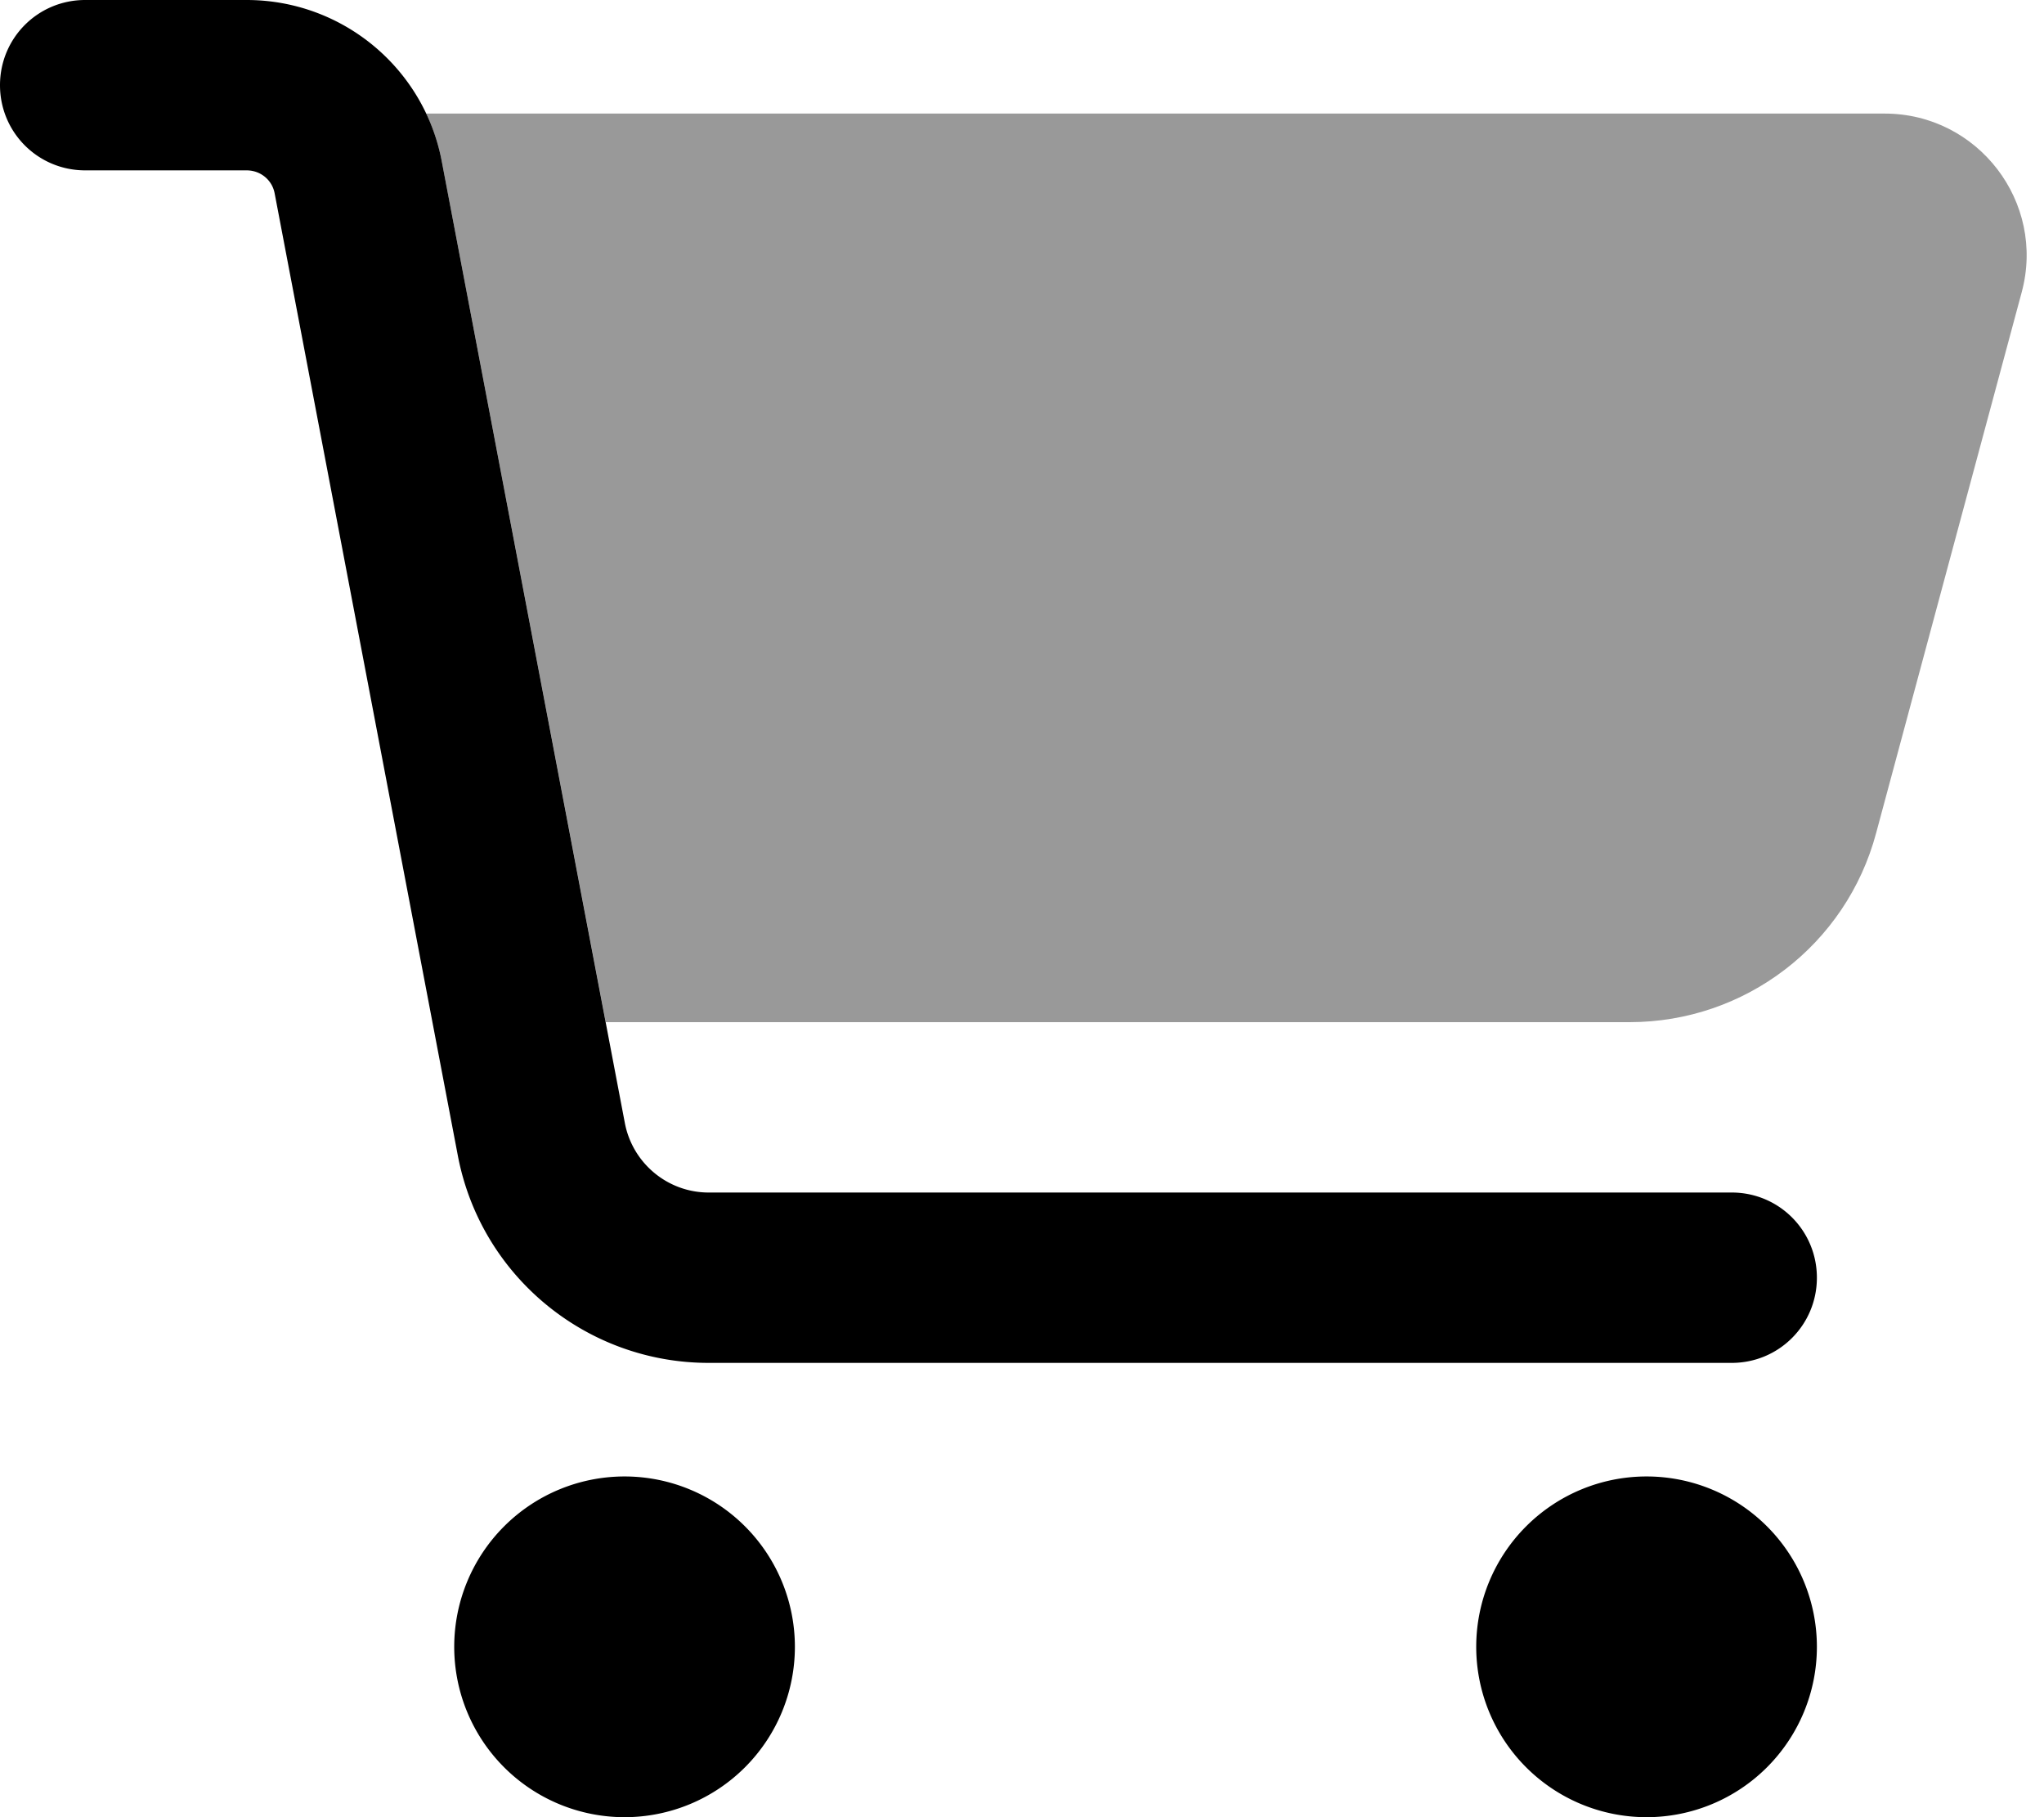 <svg xmlns="http://www.w3.org/2000/svg" height="10" width="11.25" viewBox="0 0 576 512"><!--!Font Awesome Pro 6.5.1 by @fontawesome - https://fontawesome.com License - https://fontawesome.com/license (Commercial License) Copyright 2024 Fonticons, Inc.--><path class="fa-secondary" opacity=".4" d="M170.7 288H459.2c32.6 0 61.1-21.8 69.5-53.3l41-152.3C576.6 57 557.4 32 531.1 32h-411c2 4.2 3.5 8.8 4.4 13.5L170.7 288z"/><path class="fa-primary" d="M0 24C0 10.7 10.7 0 24 0H69.5c26.9 0 50 19.1 55 45.5l51.6 271c2.2 11.3 12.1 19.5 23.6 19.5H488c13.3 0 24 10.7 24 24s-10.7 24-24 24H199.7c-34.6 0-64.3-24.6-70.7-58.5L77.4 54.5c-.7-3.8-4-6.5-7.9-6.5H24C10.7 48 0 37.3 0 24zM128 464a48 48 0 1 1 96 0 48 48 0 1 1 -96 0zm336-48a48 48 0 1 1 0 96 48 48 0 1 1 0-96z"/></svg>